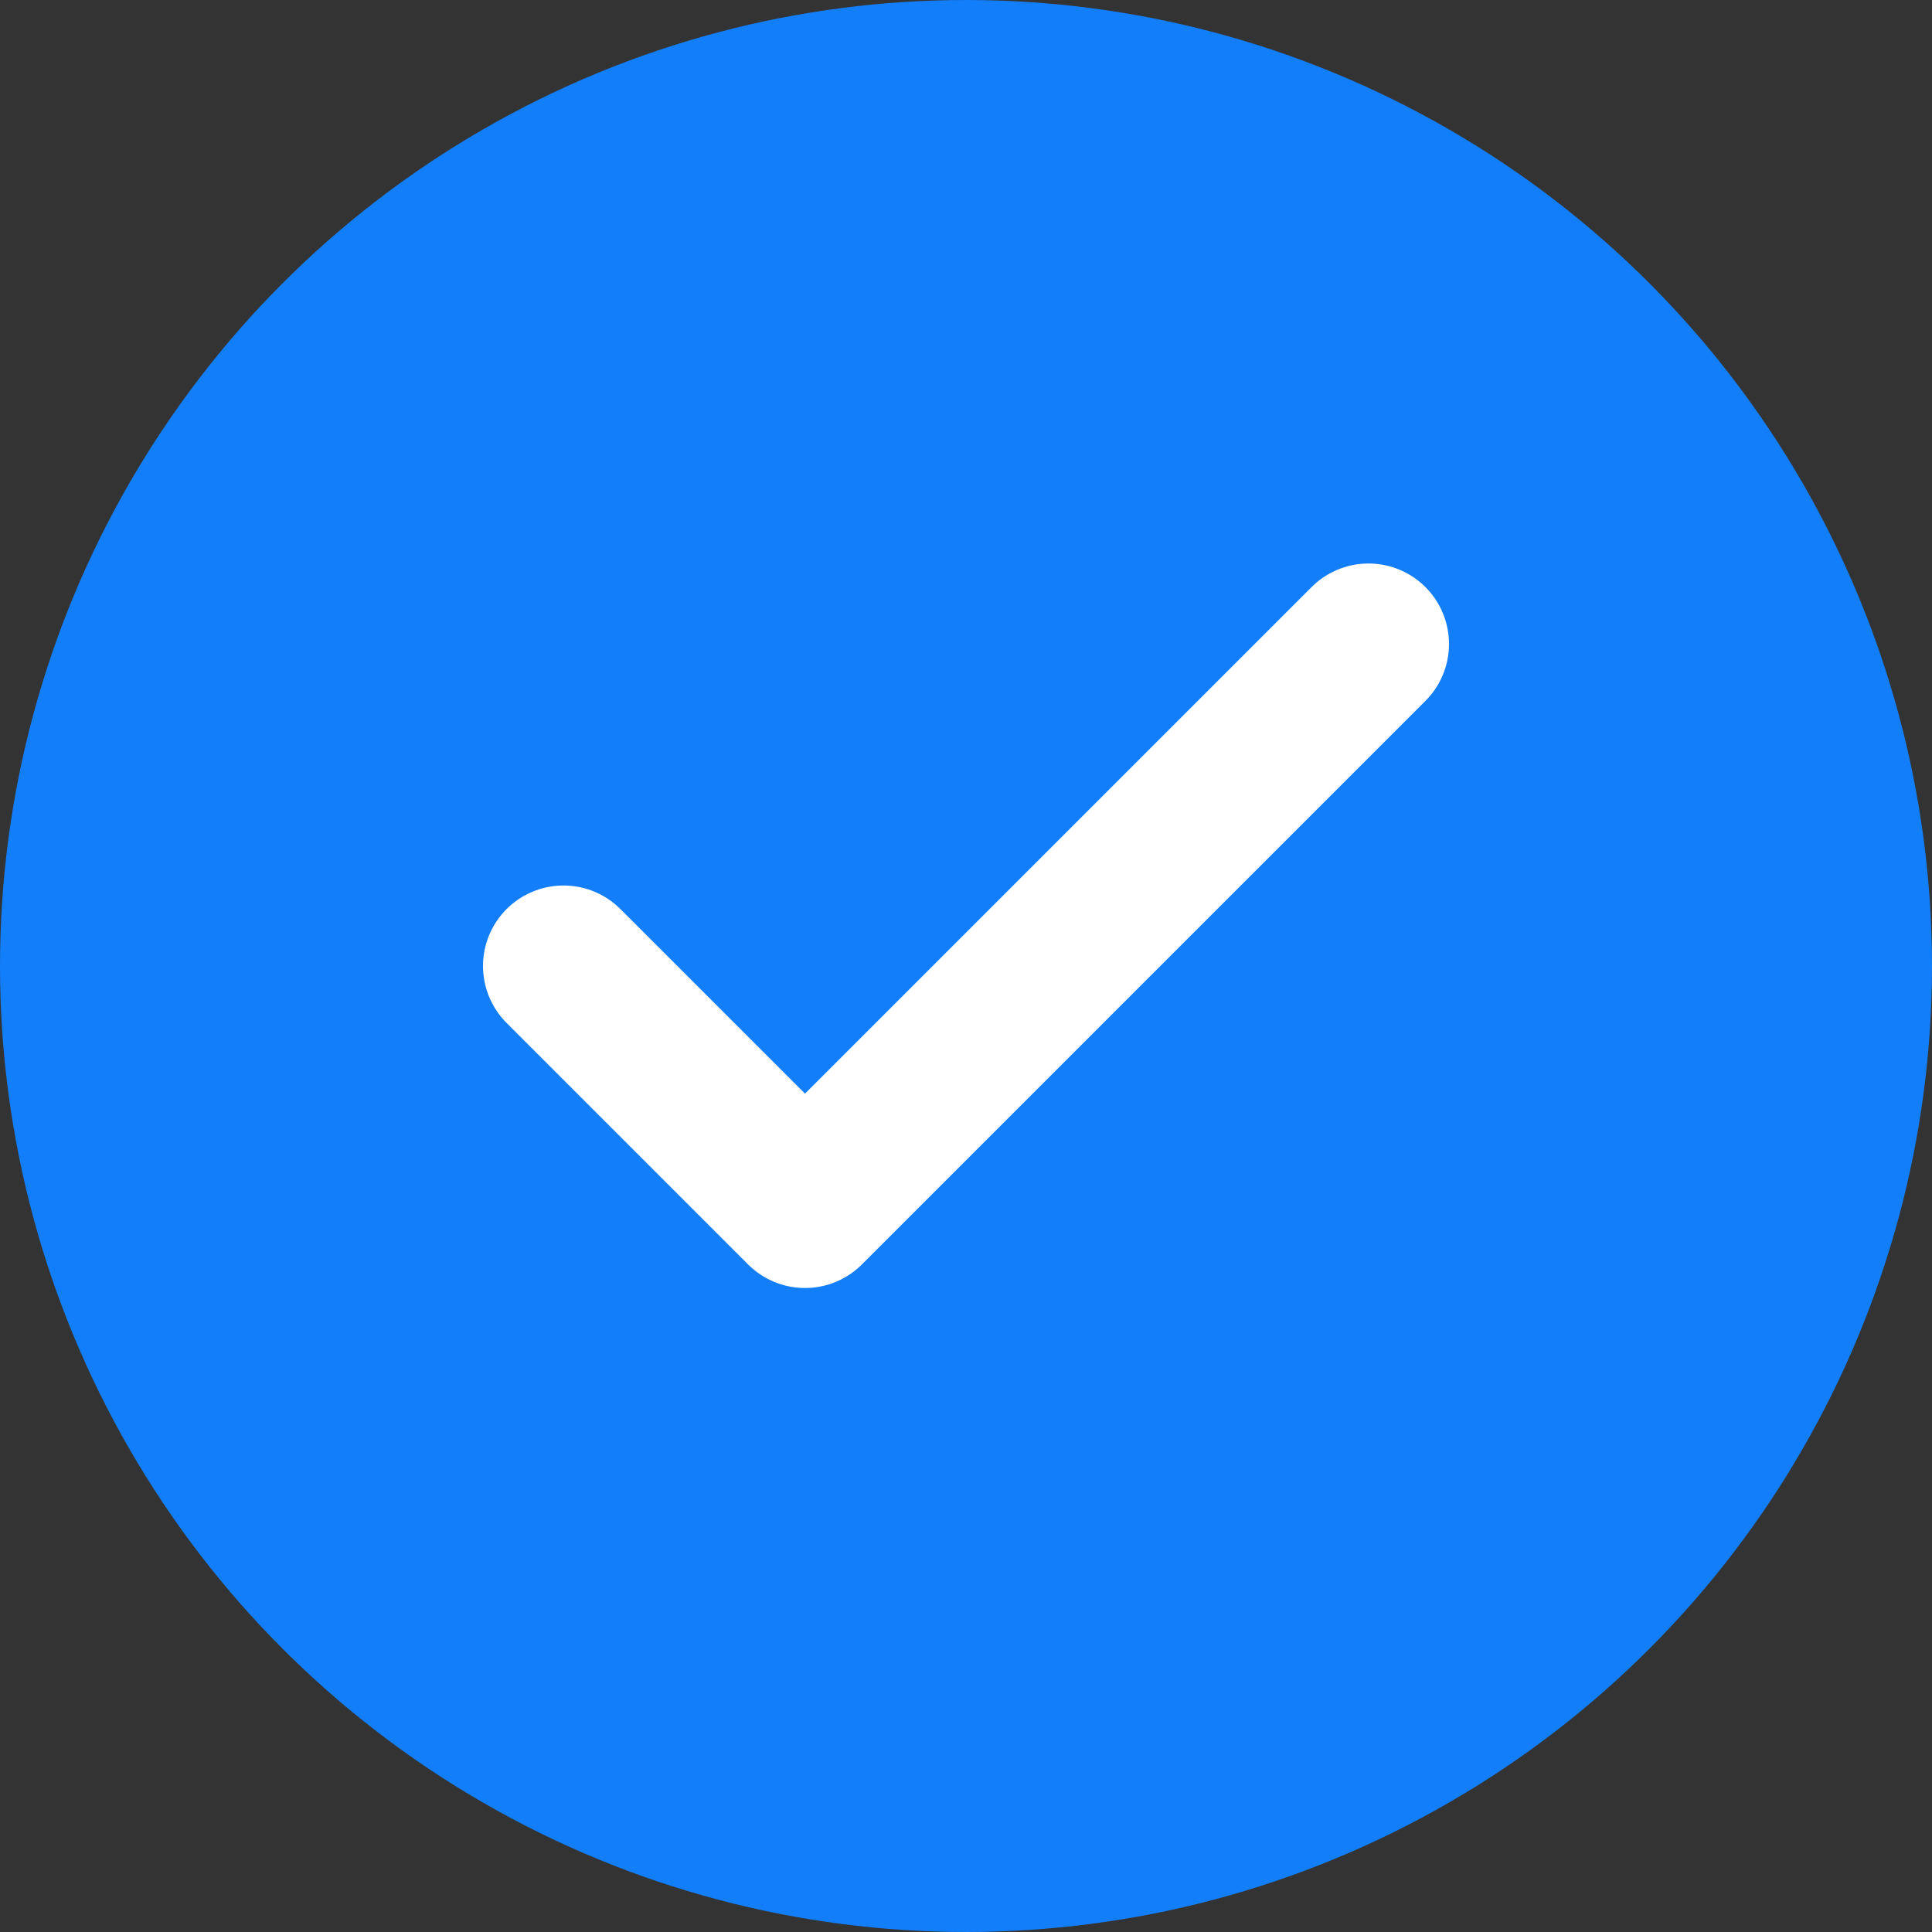 <svg width="24" height="24" viewBox="0 0 24 24" fill="none" xmlns="http://www.w3.org/2000/svg">
  <rect x="0" y="0" width="24" height="24" fill="#333333" stroke="none"/>
  <circle cx="12" cy="12" r="12" fill="#137EFA"/>
  <path d="M7 12L10 15L17 8" stroke="white" stroke-width="2" stroke-linecap="round" stroke-linejoin="round"/>
</svg>

